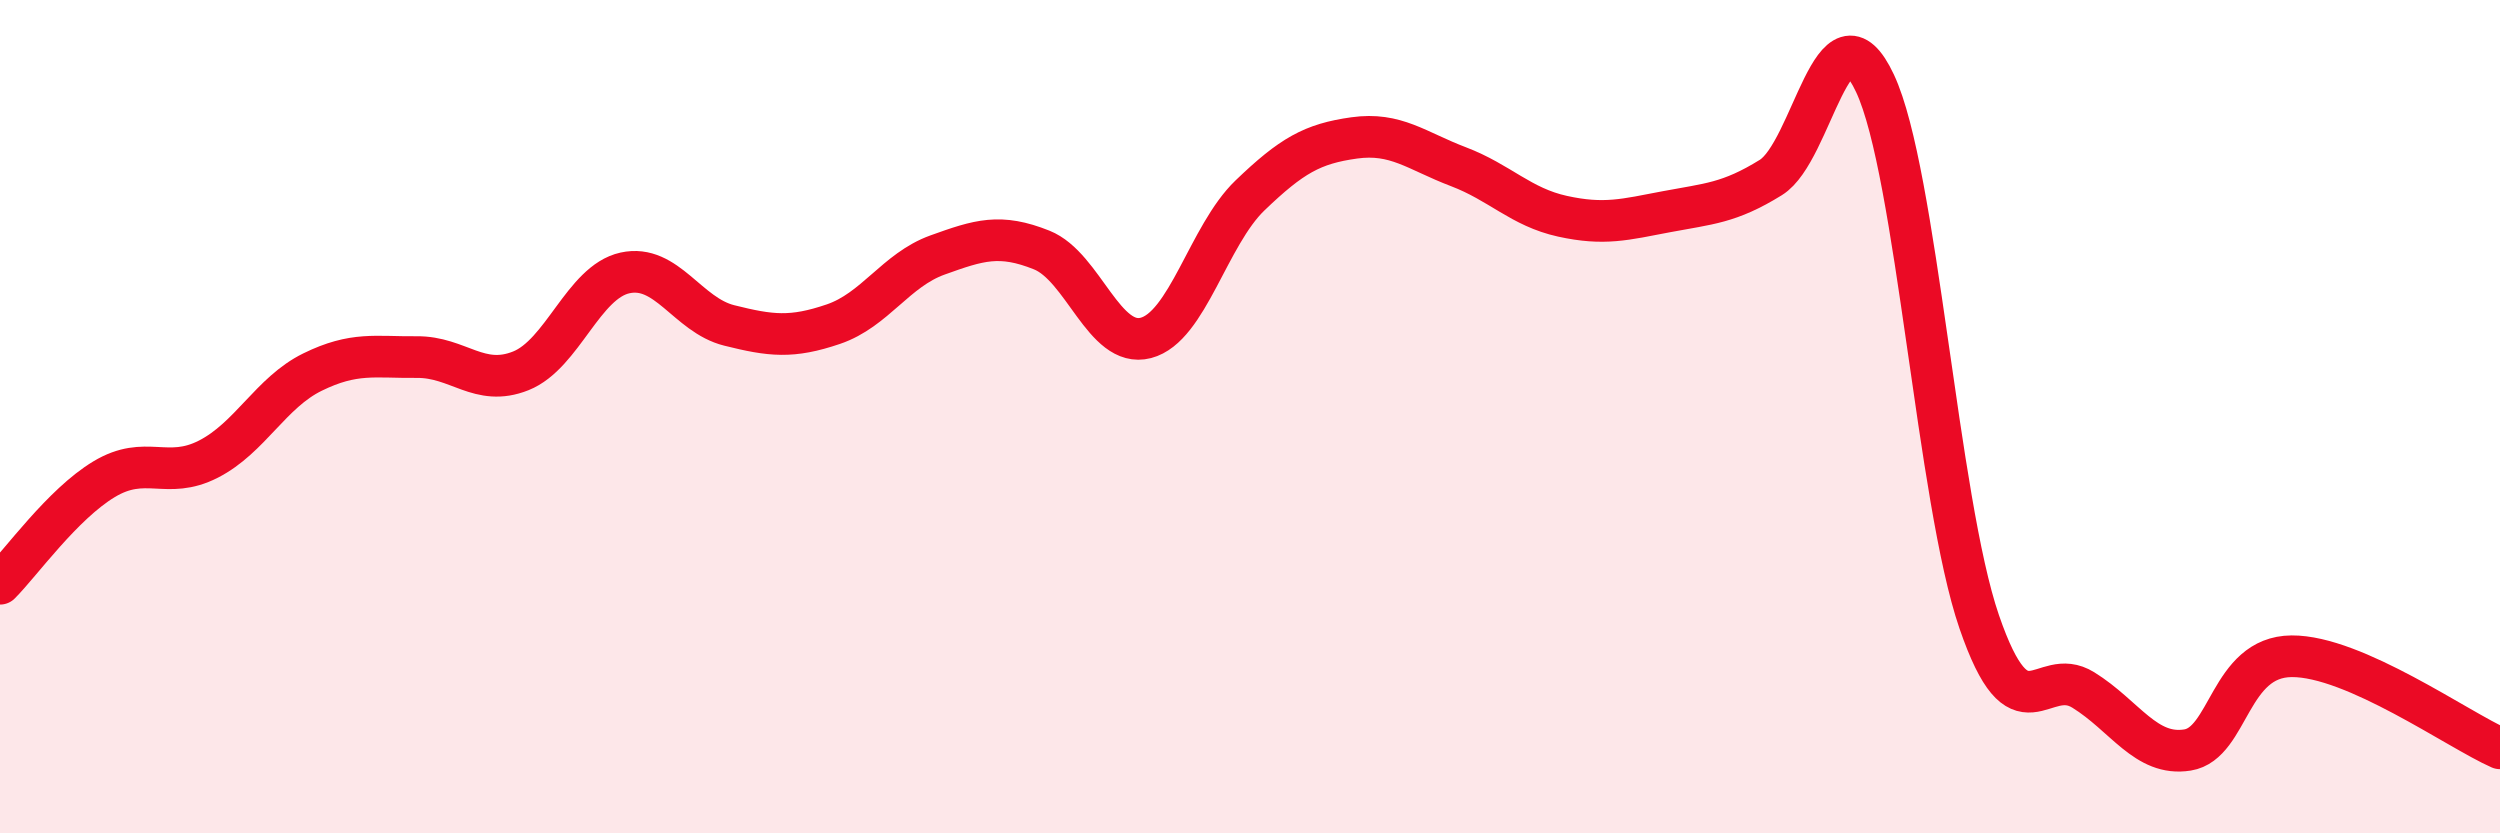 
    <svg width="60" height="20" viewBox="0 0 60 20" xmlns="http://www.w3.org/2000/svg">
      <path
        d="M 0,14.01 C 0.5,13.51 1.5,12.1 2.5,11.5 C 3.5,10.9 4,11.53 5,11.02 C 6,10.51 6.5,9.42 7.5,8.93 C 8.5,8.44 9,8.58 10,8.57 C 11,8.56 11.5,9.3 12.5,8.9 C 13.5,8.5 14,6.77 15,6.55 C 16,6.33 16.5,7.56 17.5,7.81 C 18.5,8.06 19,8.12 20,7.78 C 21,7.44 21.5,6.48 22.5,6.12 C 23.5,5.76 24,5.6 25,6 C 26,6.4 26.5,8.37 27.5,8.11 C 28.5,7.85 29,5.65 30,4.69 C 31,3.73 31.5,3.45 32.5,3.31 C 33.5,3.17 34,3.62 35,4 C 36,4.38 36.5,4.97 37.5,5.19 C 38.5,5.41 39,5.27 40,5.08 C 41,4.89 41.5,4.88 42.5,4.26 C 43.5,3.64 44,-0.13 45,2 C 46,4.13 46.5,12.01 47.5,14.92 C 48.5,17.83 49,15.94 50,16.56 C 51,17.18 51.5,18.16 52.5,18 C 53.5,17.84 53.5,15.76 55,15.75 C 56.5,15.74 59,17.52 60,17.96L60 20L0 20Z"
        fill="#EB0A25"
        opacity="0.1"
        stroke-linecap="round"
        stroke-linejoin="round"
      />
      <path
        d="M 0,14.01 C 0.5,13.51 1.5,12.1 2.5,11.5 C 3.5,10.9 4,11.53 5,11.02 C 6,10.51 6.5,9.42 7.5,8.93 C 8.5,8.44 9,8.58 10,8.57 C 11,8.56 11.5,9.3 12.5,8.9 C 13.5,8.5 14,6.77 15,6.55 C 16,6.33 16.5,7.56 17.5,7.81 C 18.5,8.06 19,8.12 20,7.78 C 21,7.44 21.5,6.48 22.5,6.12 C 23.5,5.76 24,5.6 25,6 C 26,6.4 26.5,8.37 27.5,8.11 C 28.5,7.85 29,5.65 30,4.69 C 31,3.73 31.5,3.45 32.5,3.31 C 33.5,3.17 34,3.62 35,4 C 36,4.38 36.5,4.97 37.5,5.19 C 38.5,5.41 39,5.27 40,5.08 C 41,4.89 41.5,4.88 42.5,4.26 C 43.5,3.64 44,-0.13 45,2 C 46,4.13 46.5,12.01 47.5,14.92 C 48.5,17.83 49,15.94 50,16.56 C 51,17.18 51.5,18.16 52.5,18 C 53.5,17.84 53.5,15.76 55,15.75 C 56.5,15.74 59,17.52 60,17.96"
        stroke="#EB0A25"
        stroke-width="1"
        fill="none"
        stroke-linecap="round"
        stroke-linejoin="round"
      />
    </svg>
  